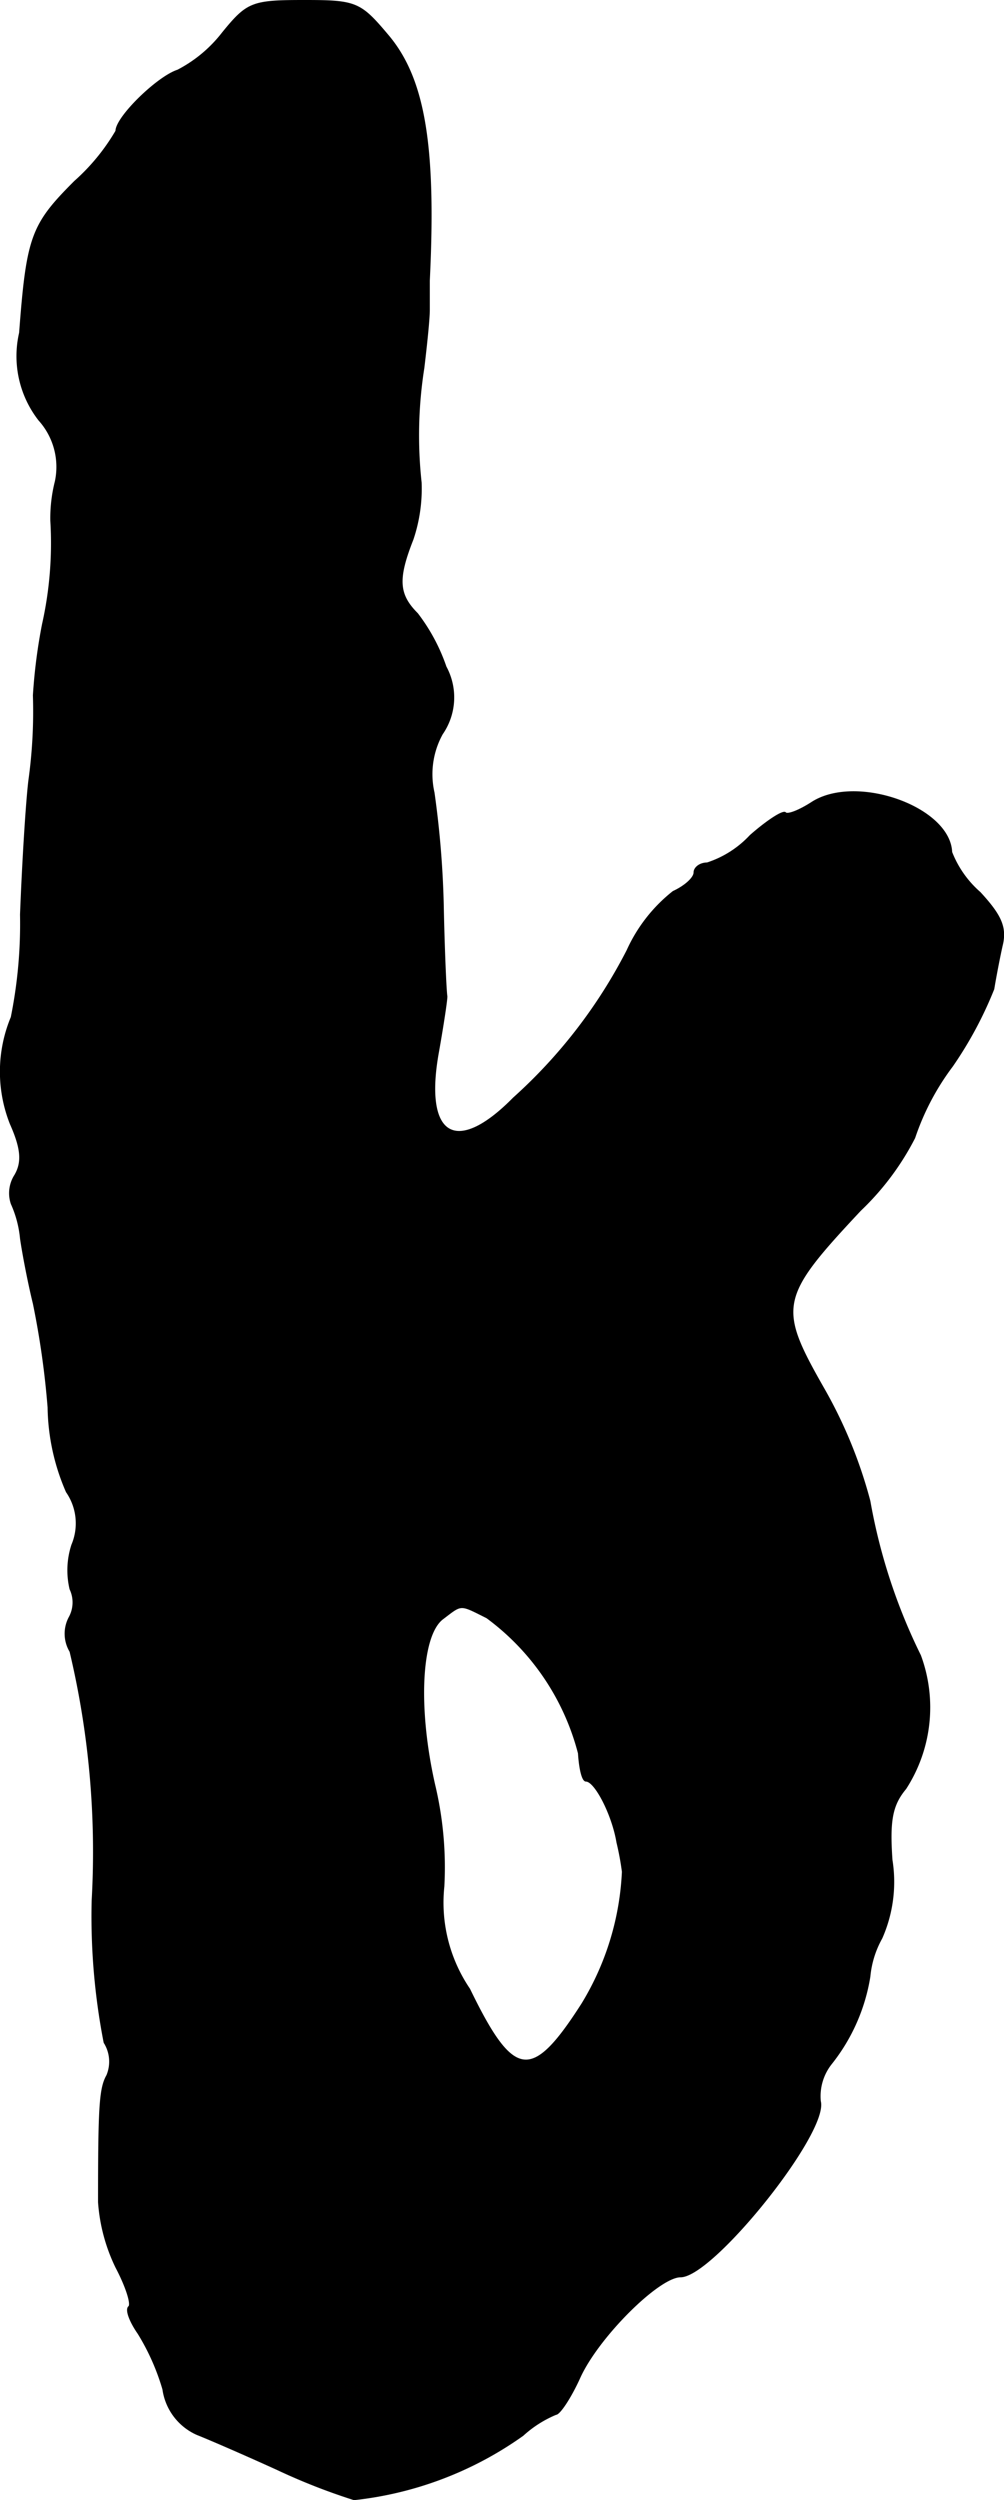 <?xml version="1.0" encoding="UTF-8"?>
<svg xmlns="http://www.w3.org/2000/svg"
     version="1.1"
     width="2.338mm"
     height="5.822mm"
     viewBox="0 0 6.627 16.503">
   <defs>
      <style type="text/css"><![CDATA[
      .a {
        stroke: #000;
        stroke-linecap: round;
        stroke-linejoin: round;
        stroke-width: 0.01px;
      }
    ]]></style>
   </defs>
   <path class="a"
         d="M1.47.217a.896.896,0,0,1-.297.248C1.04.508.767.774.767.865a1.368,1.368,0,0,1-.273.333c-.285.285-.315.363-.363.999a.686.686,0,0,0,.127.575.463.463,0,0,1,.109.406.987.987,0,0,0-.03.26,2.45,2.45,0,0,1-.055.684A3.611,3.611,0,0,0,.222,4.59a3.305,3.305,0,0,1-.03.563c-.018.151-.042.545-.055.884a3.121,3.121,0,0,1-.061.678.934.934,0,0,0-.006.703c.073.164.079.254.03.339a.219.219,0,0,0-.024.188.725.725,0,0,1,.061.23c.012.085.048.279.085.43A5.628,5.628,0,0,1,.319,9.29a1.438,1.438,0,0,0,.121.557.366.366,0,0,1,.036.351.539.539,0,0,0-.012.291.206.206,0,0,1-.006.188.228.228,0,0,0,.006.224A5.72,5.72,0,0,1,.61,12.543a4.35,4.35,0,0,0,.079.939.237.237,0,0,1,.018.218c-.048.085-.055.206-.055.836a1.169,1.169,0,0,0,.115.43c.067.127.103.242.085.26-.024.018.006.097.061.176a1.502,1.502,0,0,1,.164.369.383.383,0,0,0,.224.297c.091.036.327.139.527.23a4.113,4.113,0,0,0,.509.2,2.356,2.356,0,0,0,1.114-.424.752.752,0,0,1,.218-.139c.024,0,.097-.109.157-.242.121-.267.521-.666.666-.666.212,0,.975-.951.921-1.157a.346.346,0,0,1,.073-.248,1.238,1.238,0,0,0,.254-.575.64.64,0,0,1,.079-.254.917.917,0,0,0,.067-.515c-.018-.26,0-.363.091-.472a.987.987,0,0,0,.097-.878A3.786,3.786,0,0,1,5.74,9.908,3.081,3.081,0,0,0,5.431,9.157c-.303-.533-.291-.594.248-1.169a1.781,1.781,0,0,0,.357-.478A1.668,1.668,0,0,1,6.285,7.037a2.567,2.567,0,0,0,.273-.509c.012-.073.036-.2.055-.285.03-.121-.006-.2-.145-.351a.684.684,0,0,1-.188-.267c-.012-.297-.63-.515-.921-.327-.085.055-.164.085-.176.067-.018-.012-.121.055-.23.151a.674.674,0,0,1-.285.182c-.048,0-.085.03-.085.061,0,.036-.061.091-.139.127a1.04,1.04,0,0,0-.303.388,3.383,3.383,0,0,1-.751.975c-.382.388-.6.254-.497-.309.03-.17.055-.333.055-.363-.006-.036-.018-.309-.024-.606a6.322,6.322,0,0,0-.061-.739.55.55,0,0,1,.055-.388.423.423,0,0,0,.024-.442A1.234,1.234,0,0,0,2.754,4.051c-.127-.127-.133-.23-.03-.491A1.046,1.046,0,0,0,2.778,3.185a2.864,2.864,0,0,1,.018-.757c.018-.151.036-.321.036-.382v-.194C2.875.968,2.802.526,2.566.241,2.378.017,2.354.005,2.009.005S1.633.017,1.47.217ZM3.214,10.677a1.616,1.616,0,0,1,.606.896c.006.097.024.182.048.182.061,0,.176.224.206.406a1.83,1.83,0,0,1,.036.194,1.835,1.835,0,0,1-.267.872c-.333.521-.454.503-.745-.097a1.017,1.017,0,0,1-.17-.678,2.349,2.349,0,0,0-.061-.672c-.115-.509-.091-.987.055-1.096C3.051,10.586,3.032,10.586,3.214,10.677Z"/>
</svg>
